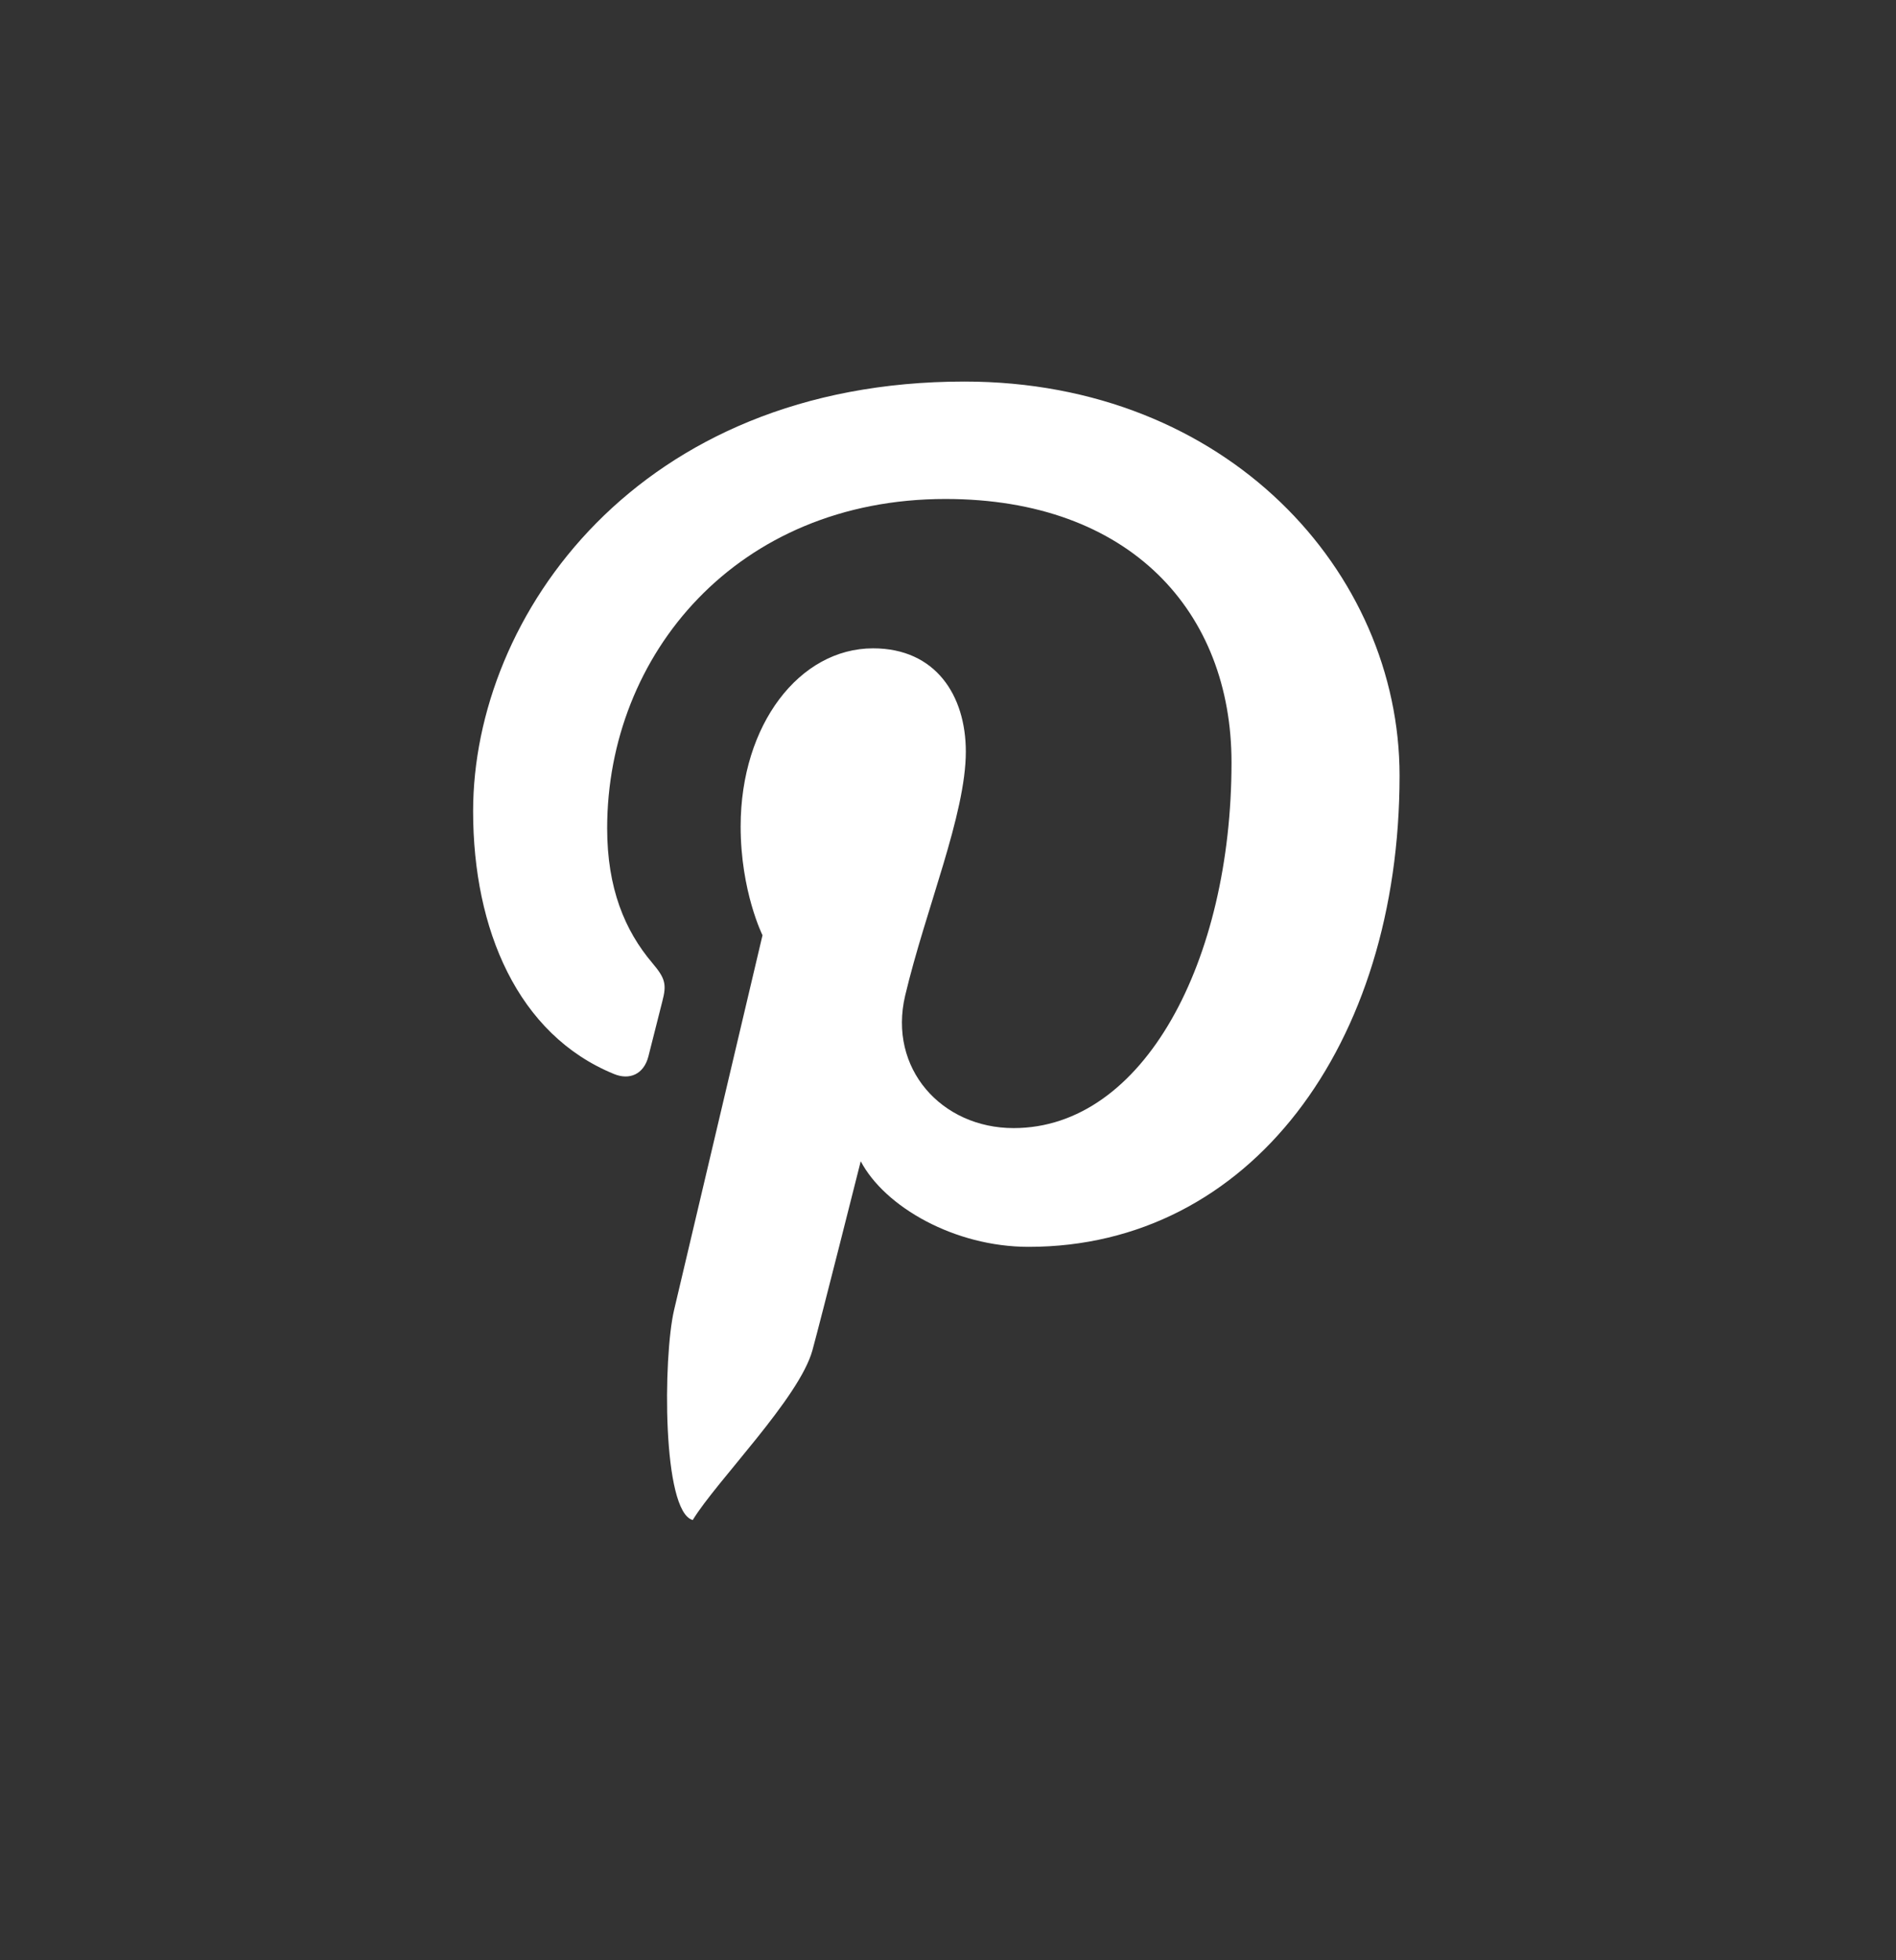 <svg width="30" height="31" viewBox="0 0 30 31" fill="none" xmlns="http://www.w3.org/2000/svg">
<rect x="0" y="0" width="30" height="31" fill="#333333" stroke="none"/>
<path d="M13.619 18.364C13.998 19.084 15.102 19.718 16.276 19.718C19.773 19.718 22.145 16.532 22.145 12.265C22.145 9.042 19.412 6.034 15.259 6.034C10.092 6.034 7.486 9.739 7.486 12.829C7.486 14.7 8.194 16.363 9.714 16.984C9.962 17.087 10.185 16.987 10.258 16.712C10.307 16.521 10.428 16.037 10.479 15.839C10.552 15.565 10.525 15.47 10.323 15.231C9.885 14.715 9.607 14.046 9.607 13.098C9.607 10.351 11.662 7.891 14.961 7.891C17.881 7.891 19.486 9.675 19.486 12.058C19.486 15.194 18.098 17.84 16.038 17.84C14.9 17.84 14.05 16.899 14.322 15.745C14.649 14.368 15.282 12.88 15.282 11.887C15.282 10.997 14.804 10.253 13.815 10.253C12.653 10.253 11.719 11.457 11.719 13.069C11.719 14.096 12.065 14.79 12.065 14.79C12.065 14.79 10.875 19.833 10.666 20.716C10.491 21.463 10.476 23.906 10.961 24.038C11.339 23.419 12.648 22.109 12.855 21.353C12.988 20.87 13.619 18.365 13.619 18.365V18.364Z" fill="white"/>
</svg>
